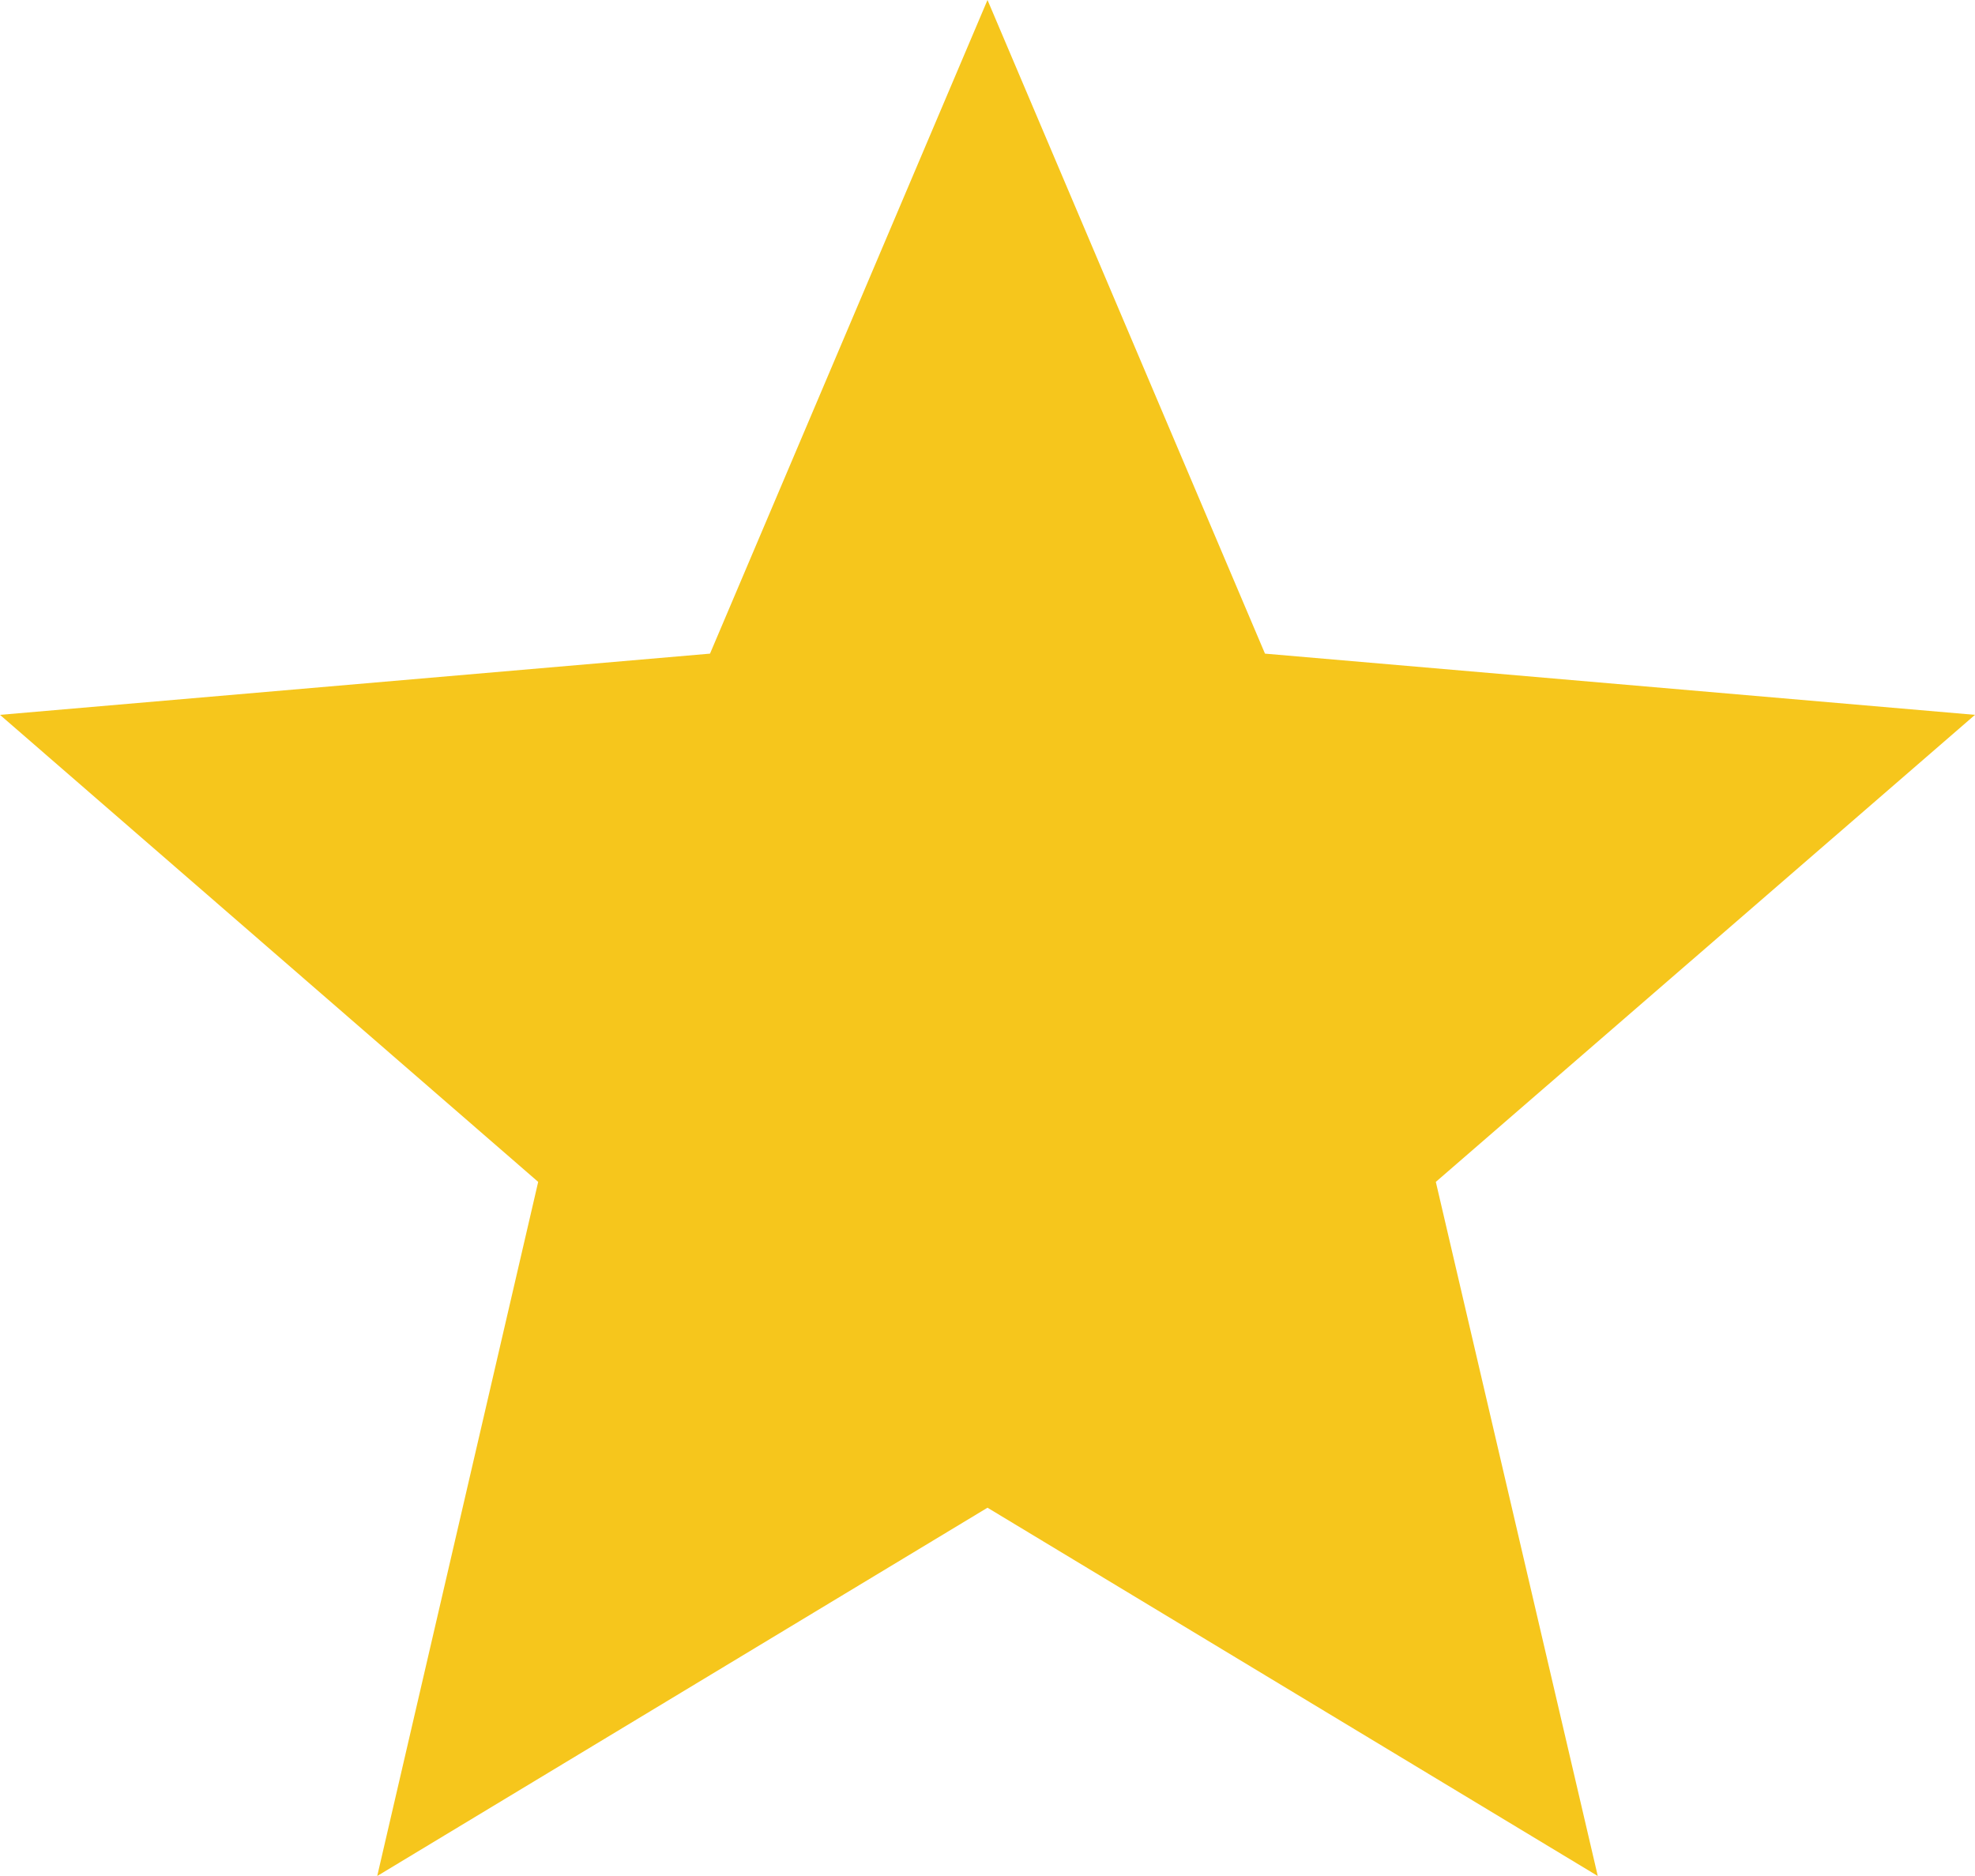 <svg clip-rule="evenodd" fill-rule="evenodd" stroke-linejoin="round" stroke-miterlimit="2" viewBox="0 0 20 19" xmlns="http://www.w3.org/2000/svg"><path d="m12 17.27 6.18 3.73-1.64-7.03 5.46-4.73-7.19-.62-2.81-6.62-2.81 6.62-7.19.62 5.45 4.73-1.63 7.03z" fill="#f6c61c" fill-rule="nonzero" transform="translate(-2 -2)"/></svg>